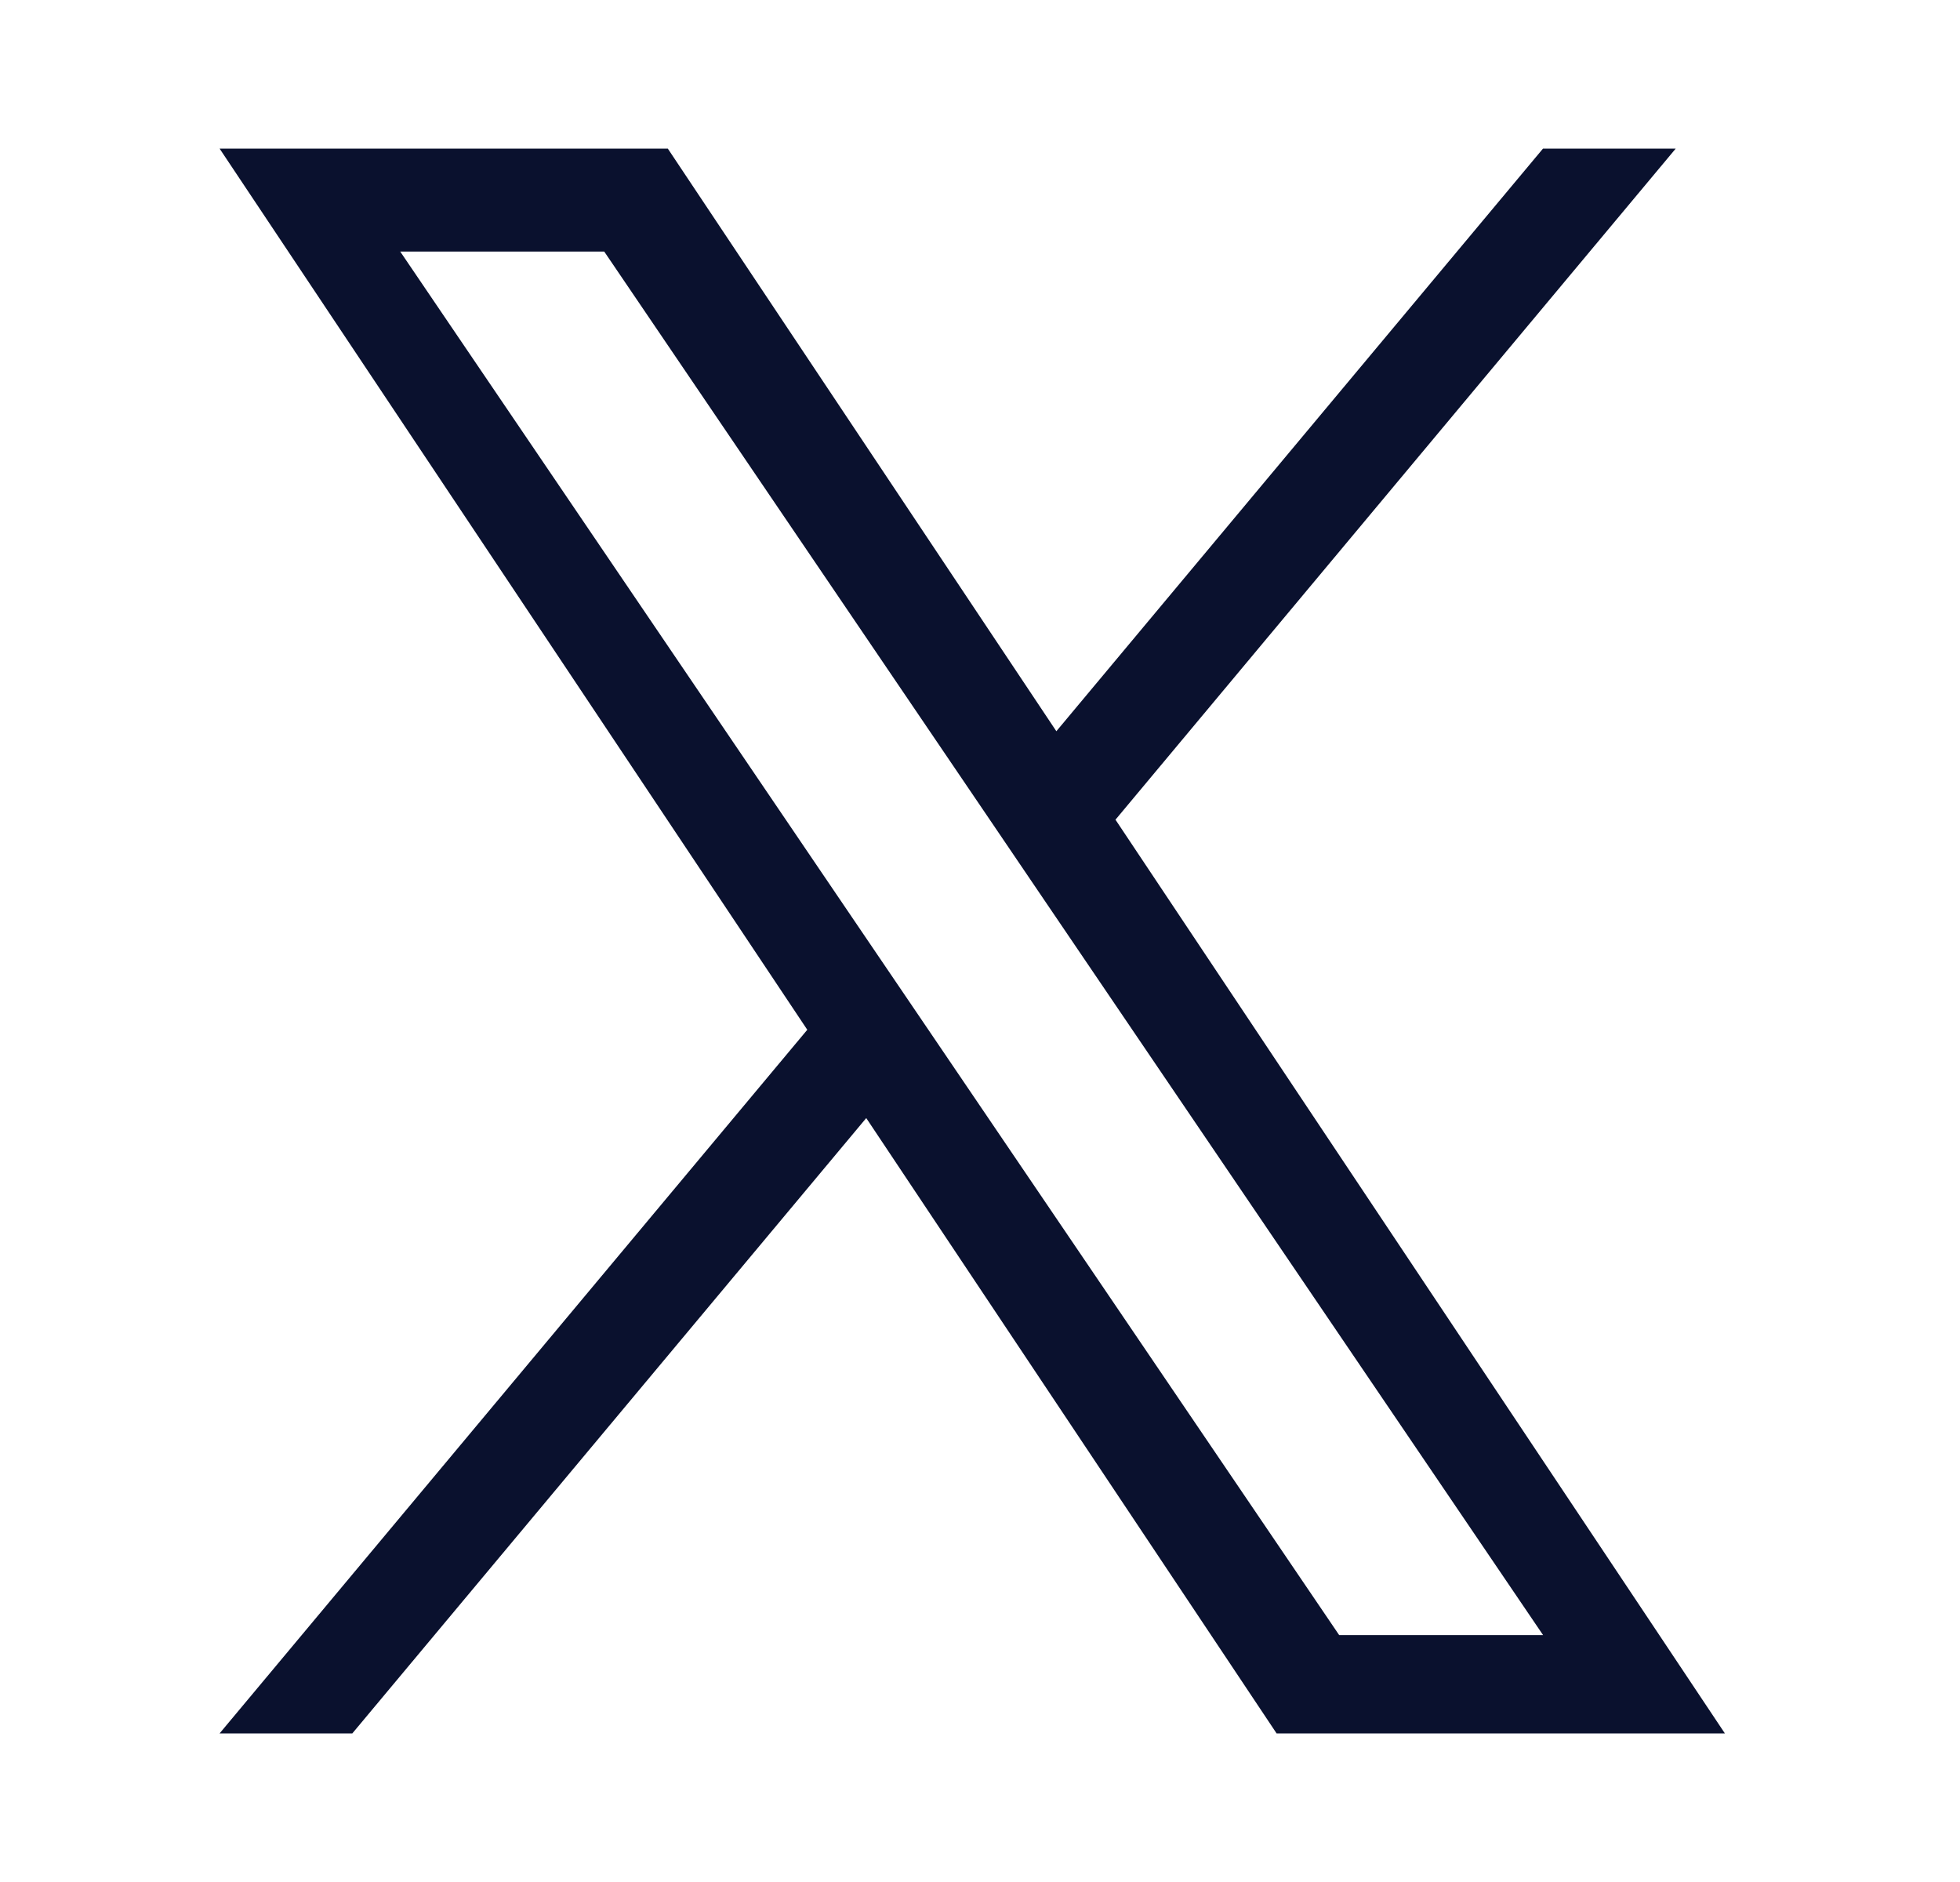 <svg width="25" height="24" viewBox="0 0 25 24" fill="none" xmlns="http://www.w3.org/2000/svg">
<path d="M14.228 10.453L21.374 1.895H19.681L13.474 9.325L8.518 1.895H2.801L10.297 13.132L2.801 22.105H4.494L11.049 14.258L16.283 22.105H22.001L14.228 10.453ZM11.908 13.23L11.148 12.111L5.105 3.208H7.707L12.584 10.393L13.343 11.512L19.682 20.851H17.081L11.908 13.23Z" fill="#0A112E"/>
</svg>
